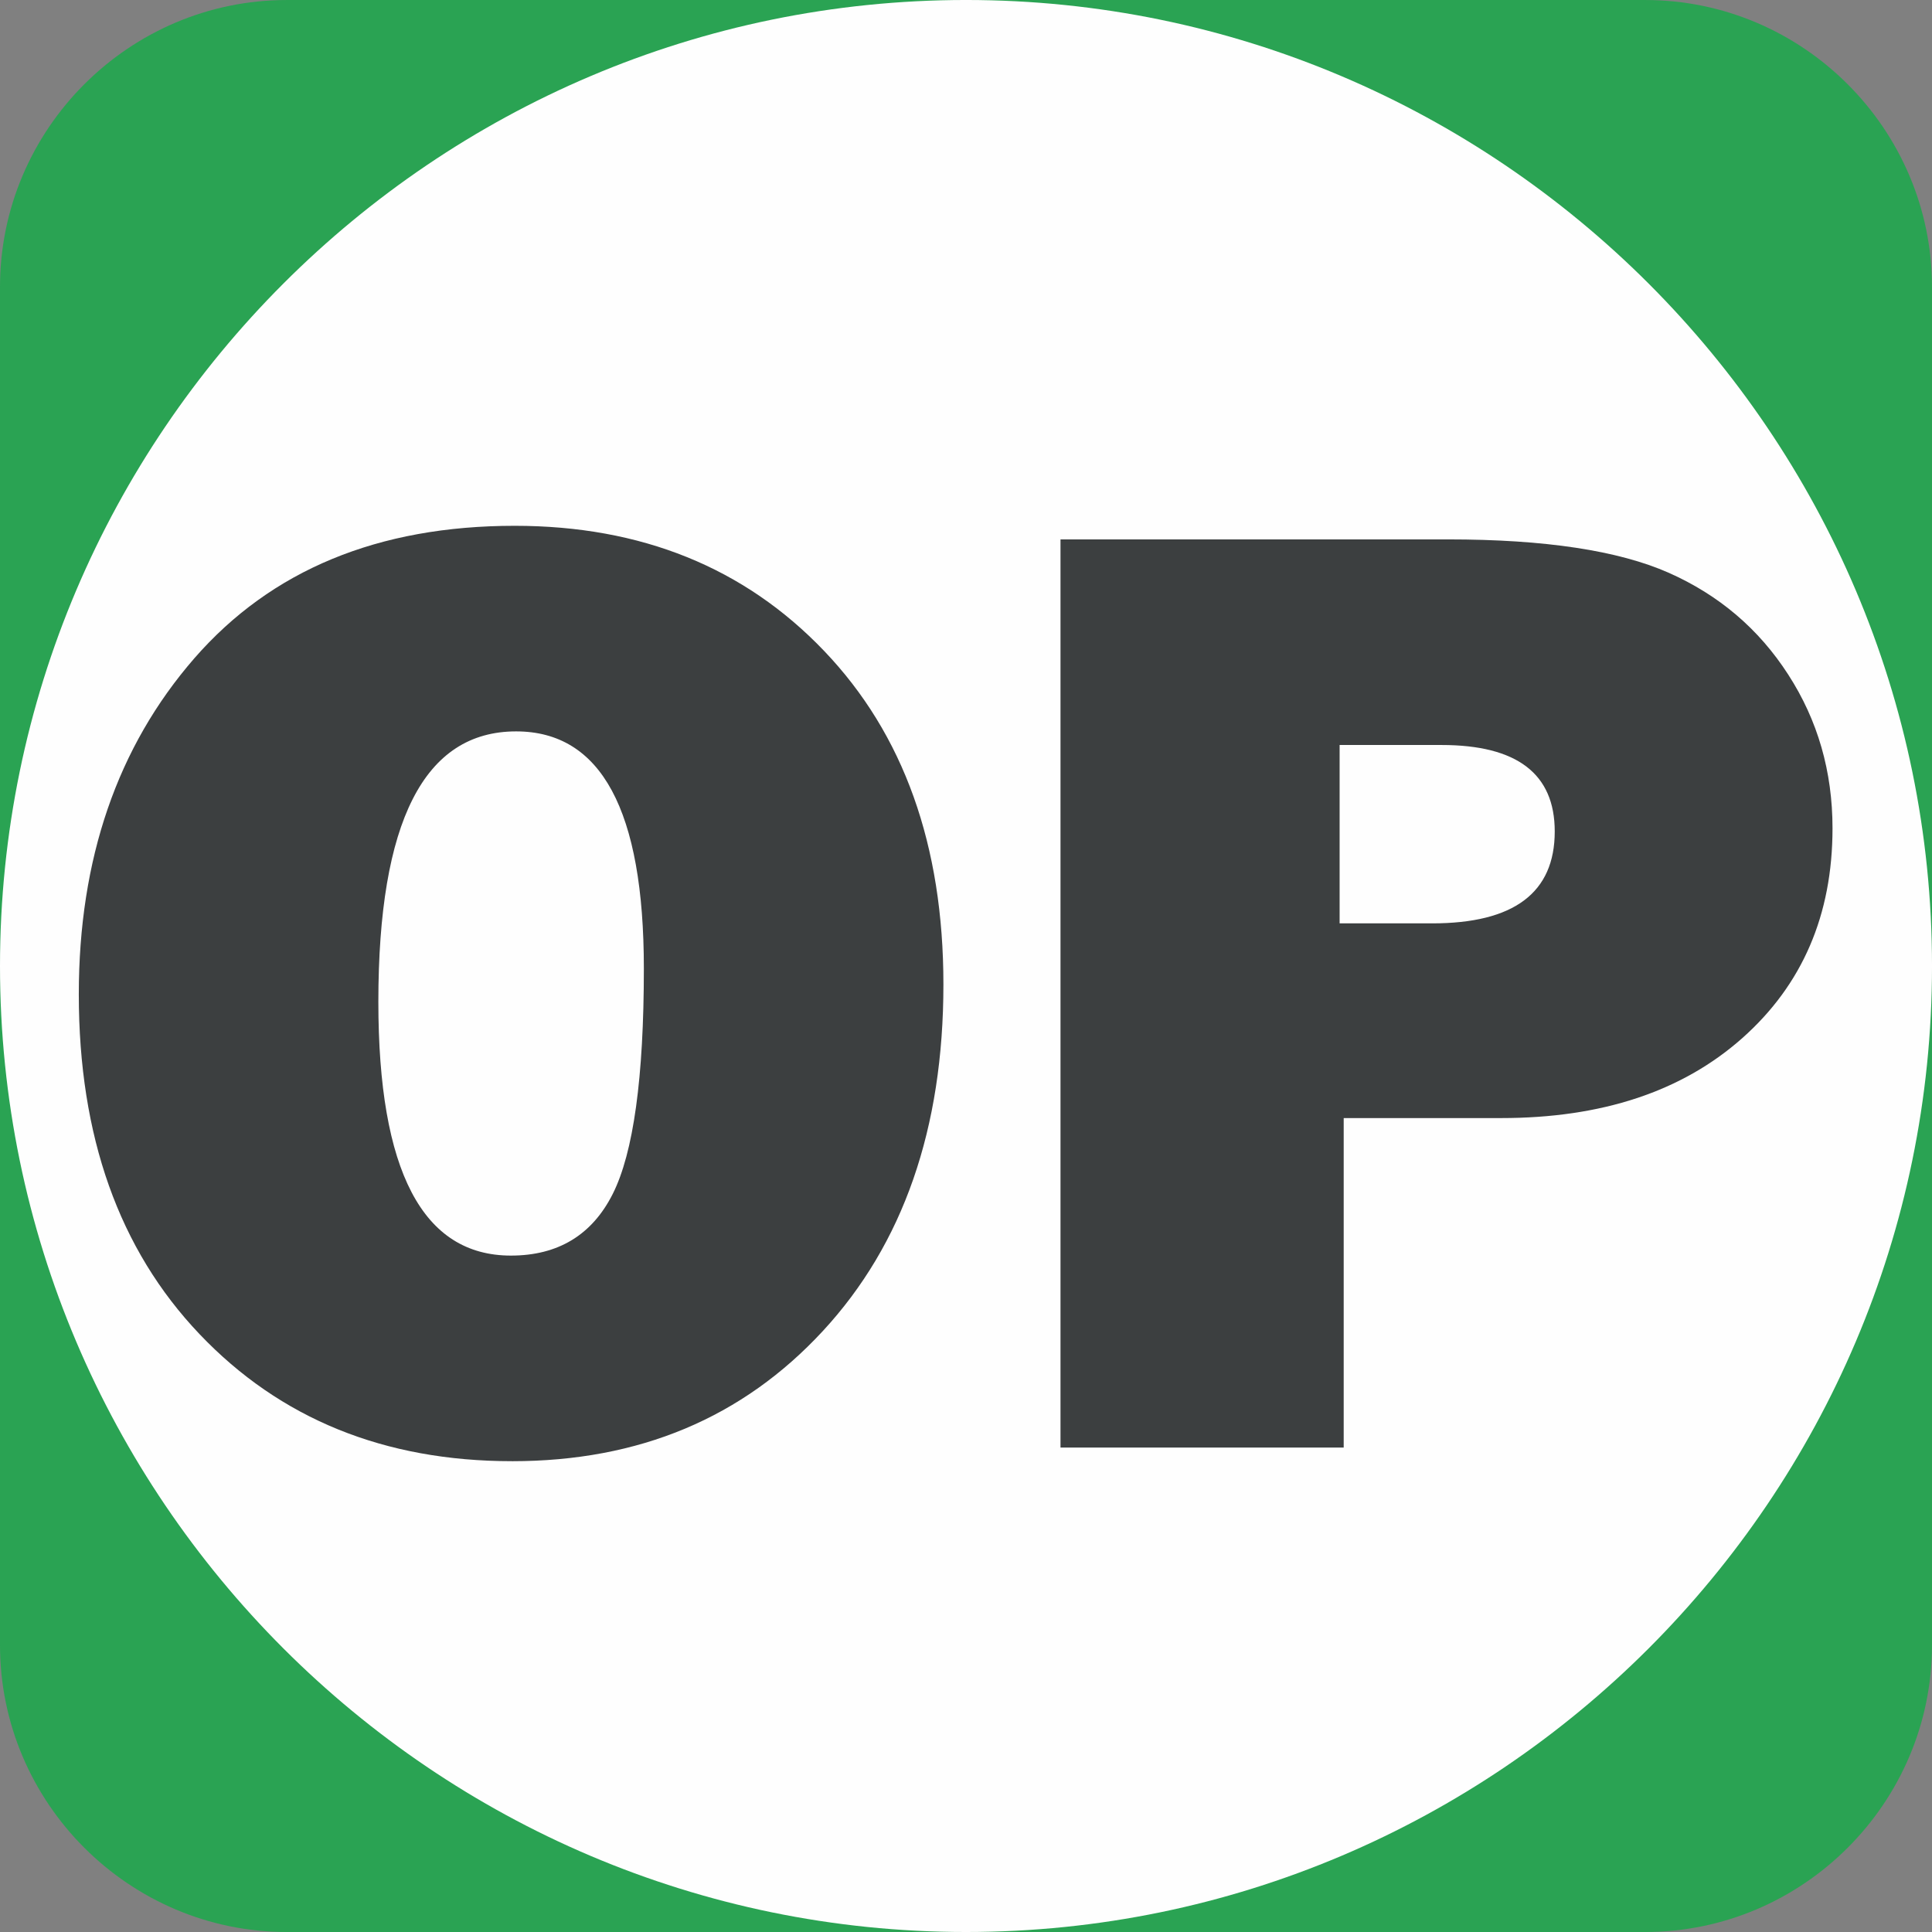 <?xml version="1.0" encoding="UTF-8"?>
<!DOCTYPE svg PUBLIC "-//W3C//DTD SVG 1.1//EN" "http://www.w3.org/Graphics/SVG/1.1/DTD/svg11.dtd">
<!-- Creator: CorelDRAW -->
<svg xmlns="http://www.w3.org/2000/svg" xml:space="preserve" width="114.694mm" height="114.695mm" version="1.1" style="shape-rendering:geometricPrecision; text-rendering:geometricPrecision; image-rendering:optimizeQuality; fill-rule:evenodd; clip-rule:evenodd"
viewBox="0 0 2024.79 2024.8"
 xmlns:xlink="http://www.w3.org/1999/xlink"
 xmlns:xodm="http://www.corel.com/coreldraw/odm/2003">
 <rect x="0" y="0" width="2024.79" height="2024.8" fill="#808080" stroke="none"/>
 <defs>
  <style type="text/css">
   <![CDATA[
    .fil1 {fill:#FEFEFE}
    .fil2 {fill:#3C3F40}
    .fil0 {fill:#2AA353}
   ]]>
  </style>
 </defs>
 <g id="Capa_x0020_1">
  <path class="fil0" d="M300.67 0.01l1423.44 0c165.37,0 300.67,135.29 300.67,300.67l0 1423.44c0,165.38 -135.3,300.68 -300.67,300.68l-1423.44 0c-165.37,0 -300.67,-135.3 -300.67,-300.68l0 -1423.44c0,-165.38 135.3,-300.67 300.67,-300.67z"/>
  <path class="fil1" d="M1012.4 2024.79c557.61,0 1012.4,-454.78 1012.4,-1012.4 0,-557.61 -454.79,-1012.4 -1012.4,-1012.4 -557.61,0 -1012.4,454.79 -1012.4,1012.4 0,557.61 454.78,1012.4 1012.4,1012.4z"/>
  <path class="fil2" d="M535.41 1315.89c49.47,0 85.14,-21.64 106.79,-64.69 21.64,-43.05 32.58,-121.77 32.58,-236.16 0,-165.77 -44.71,-248.53 -133.89,-248.53 -96.32,0 -144.36,94.41 -144.36,283.49 0,177.19 46.38,265.89 138.89,265.89zm1.19 215.47c-133.89,0 -243.06,-44.47 -327.49,-133.18 -84.43,-88.7 -126.52,-207.38 -126.52,-356.02 0,-141.98 40.43,-259.47 121.06,-352.22 80.62,-92.51 192.64,-138.89 335.81,-138.89 132.47,0 240.68,43.76 324.16,131.04 83.48,87.29 125.1,203.83 125.1,349.61 0,151.02 -42.09,272.08 -126.29,363.17 -84.19,91.08 -192.64,136.51 -325.82,136.51z"/>
  <path class="fil2" d="M1403.95 967.71l97.04 0c85.61,0 128.42,-32.11 128.42,-96.32 0,-60.41 -39.48,-90.62 -118.67,-90.62l-106.79 0 0 186.94zm4.28 204.06l0 345.32 -296.8 0 0 -951.79 406.21 0c101.32,0 178.37,11.66 231.17,34.96 52.56,23.3 94.42,58.75 125.33,106.78 30.92,47.81 46.38,101.55 46.38,161.02 0,90.85 -31.63,164.1 -94.65,219.99 -63.03,55.88 -147.22,83.72 -252.58,83.72l-165.06 0z"/>
 </g>
</svg>
